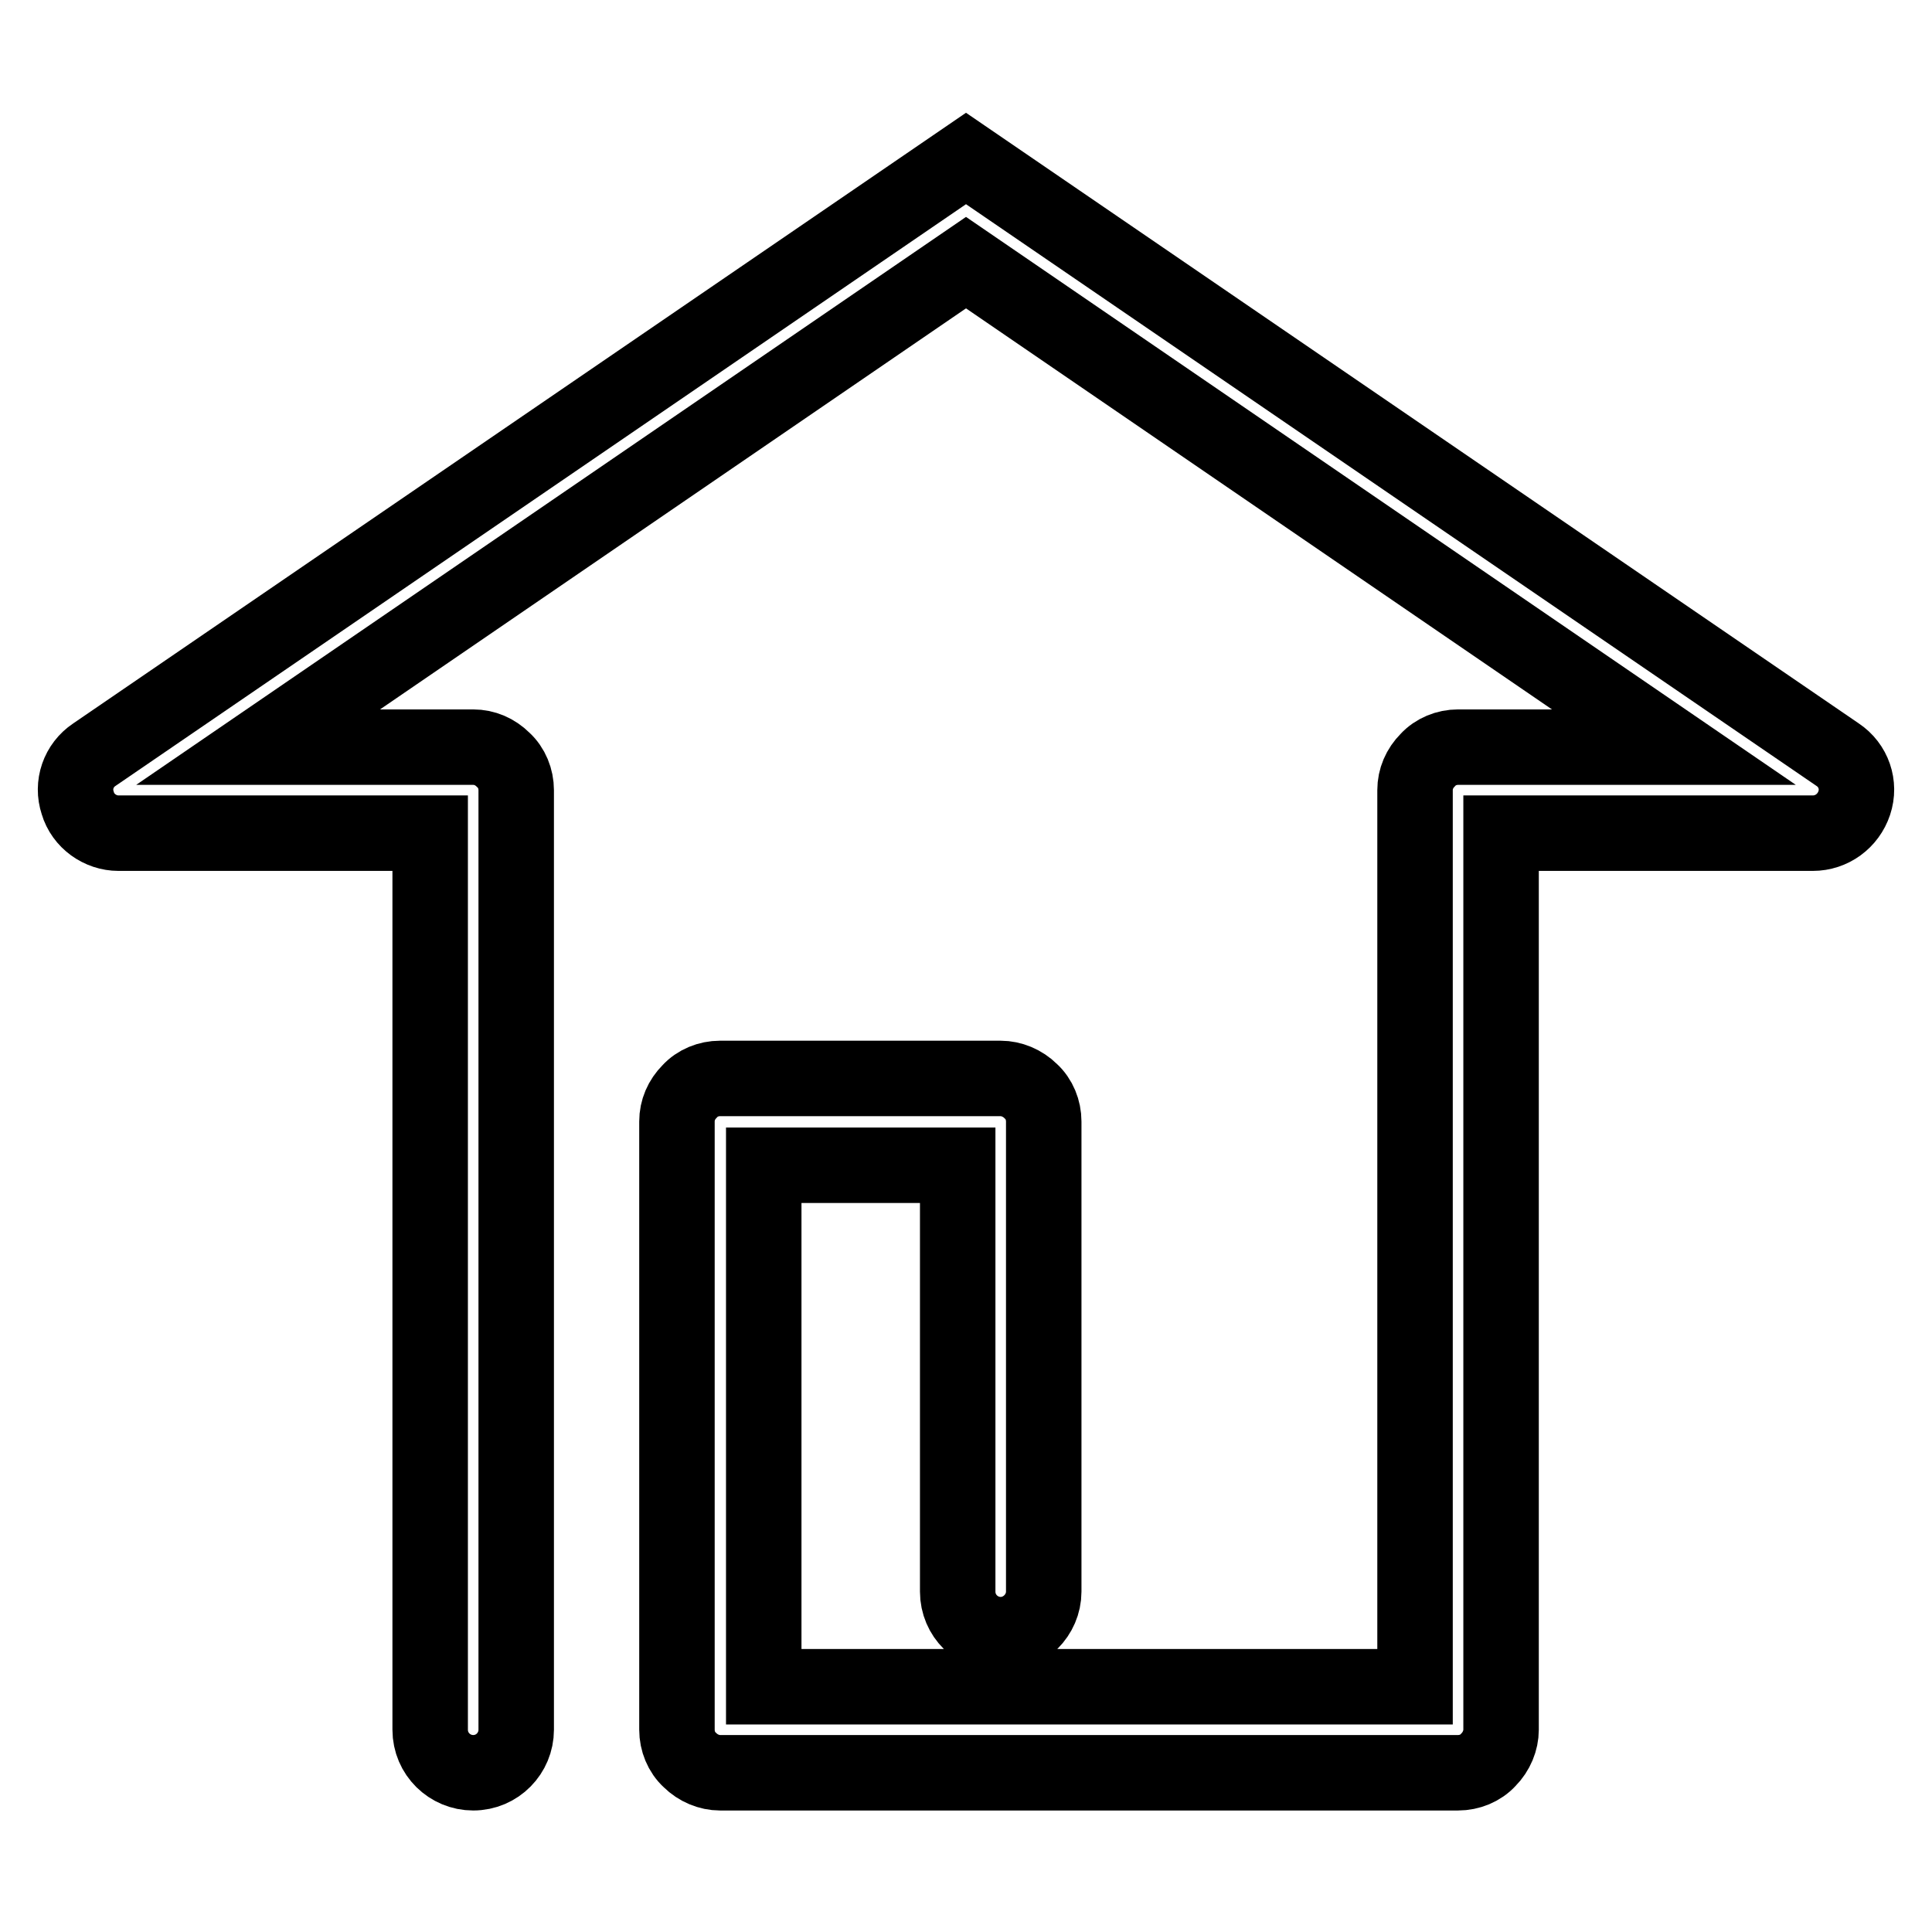<?xml version="1.0" encoding="utf-8"?>
<!-- Svg Vector Icons : http://www.onlinewebfonts.com/icon -->
<!DOCTYPE svg PUBLIC "-//W3C//DTD SVG 1.1//EN" "http://www.w3.org/Graphics/SVG/1.1/DTD/svg11.dtd">
<svg version="1.1" xmlns="http://www.w3.org/2000/svg" xmlns:xlink="http://www.w3.org/1999/xlink" x="0px" y="0px" viewBox="0 0 256 256" enable-background="new 0 0 256 256" xml:space="preserve">
<g> <path stroke-width="10" fill-opacity="0" stroke="#000000"  d="M243.5,100L128,21L12.5,100c-2.1,1.4-3,4-2.2,6.4c0.7,2.4,3,4,5.4,4H57v118.8c0,3.2,2.6,5.7,5.7,5.7 c3.2,0,5.7-2.6,5.7-5.7V104.7c0-1.5-0.6-3-1.7-4c-1.1-1.1-2.5-1.7-4-1.7H34.2L128,34.8L221.8,99h-28.6c-1.5,0-3,0.6-4,1.7 c-1.1,1.1-1.7,2.5-1.7,4v118.8h-86.3v-69.1h25.7v56.5c0,3.2,2.6,5.7,5.7,5.7s5.7-2.6,5.7-5.7v-62.3c0-1.5-0.6-3-1.7-4 c-1.1-1.1-2.6-1.7-4-1.7H95.4c-1.5,0-3,0.6-4,1.7c-1.1,1.1-1.7,2.5-1.7,4v80.6c0,1.5,0.6,3,1.7,4c1.1,1.1,2.6,1.7,4,1.7h97.8 c1.5,0,3-0.6,4-1.7c1.1-1.1,1.7-2.6,1.7-4V110.4h41.3c2.5,0,4.7-1.6,5.5-4C246.5,104,245.6,101.4,243.5,100z"/></g>
</svg>